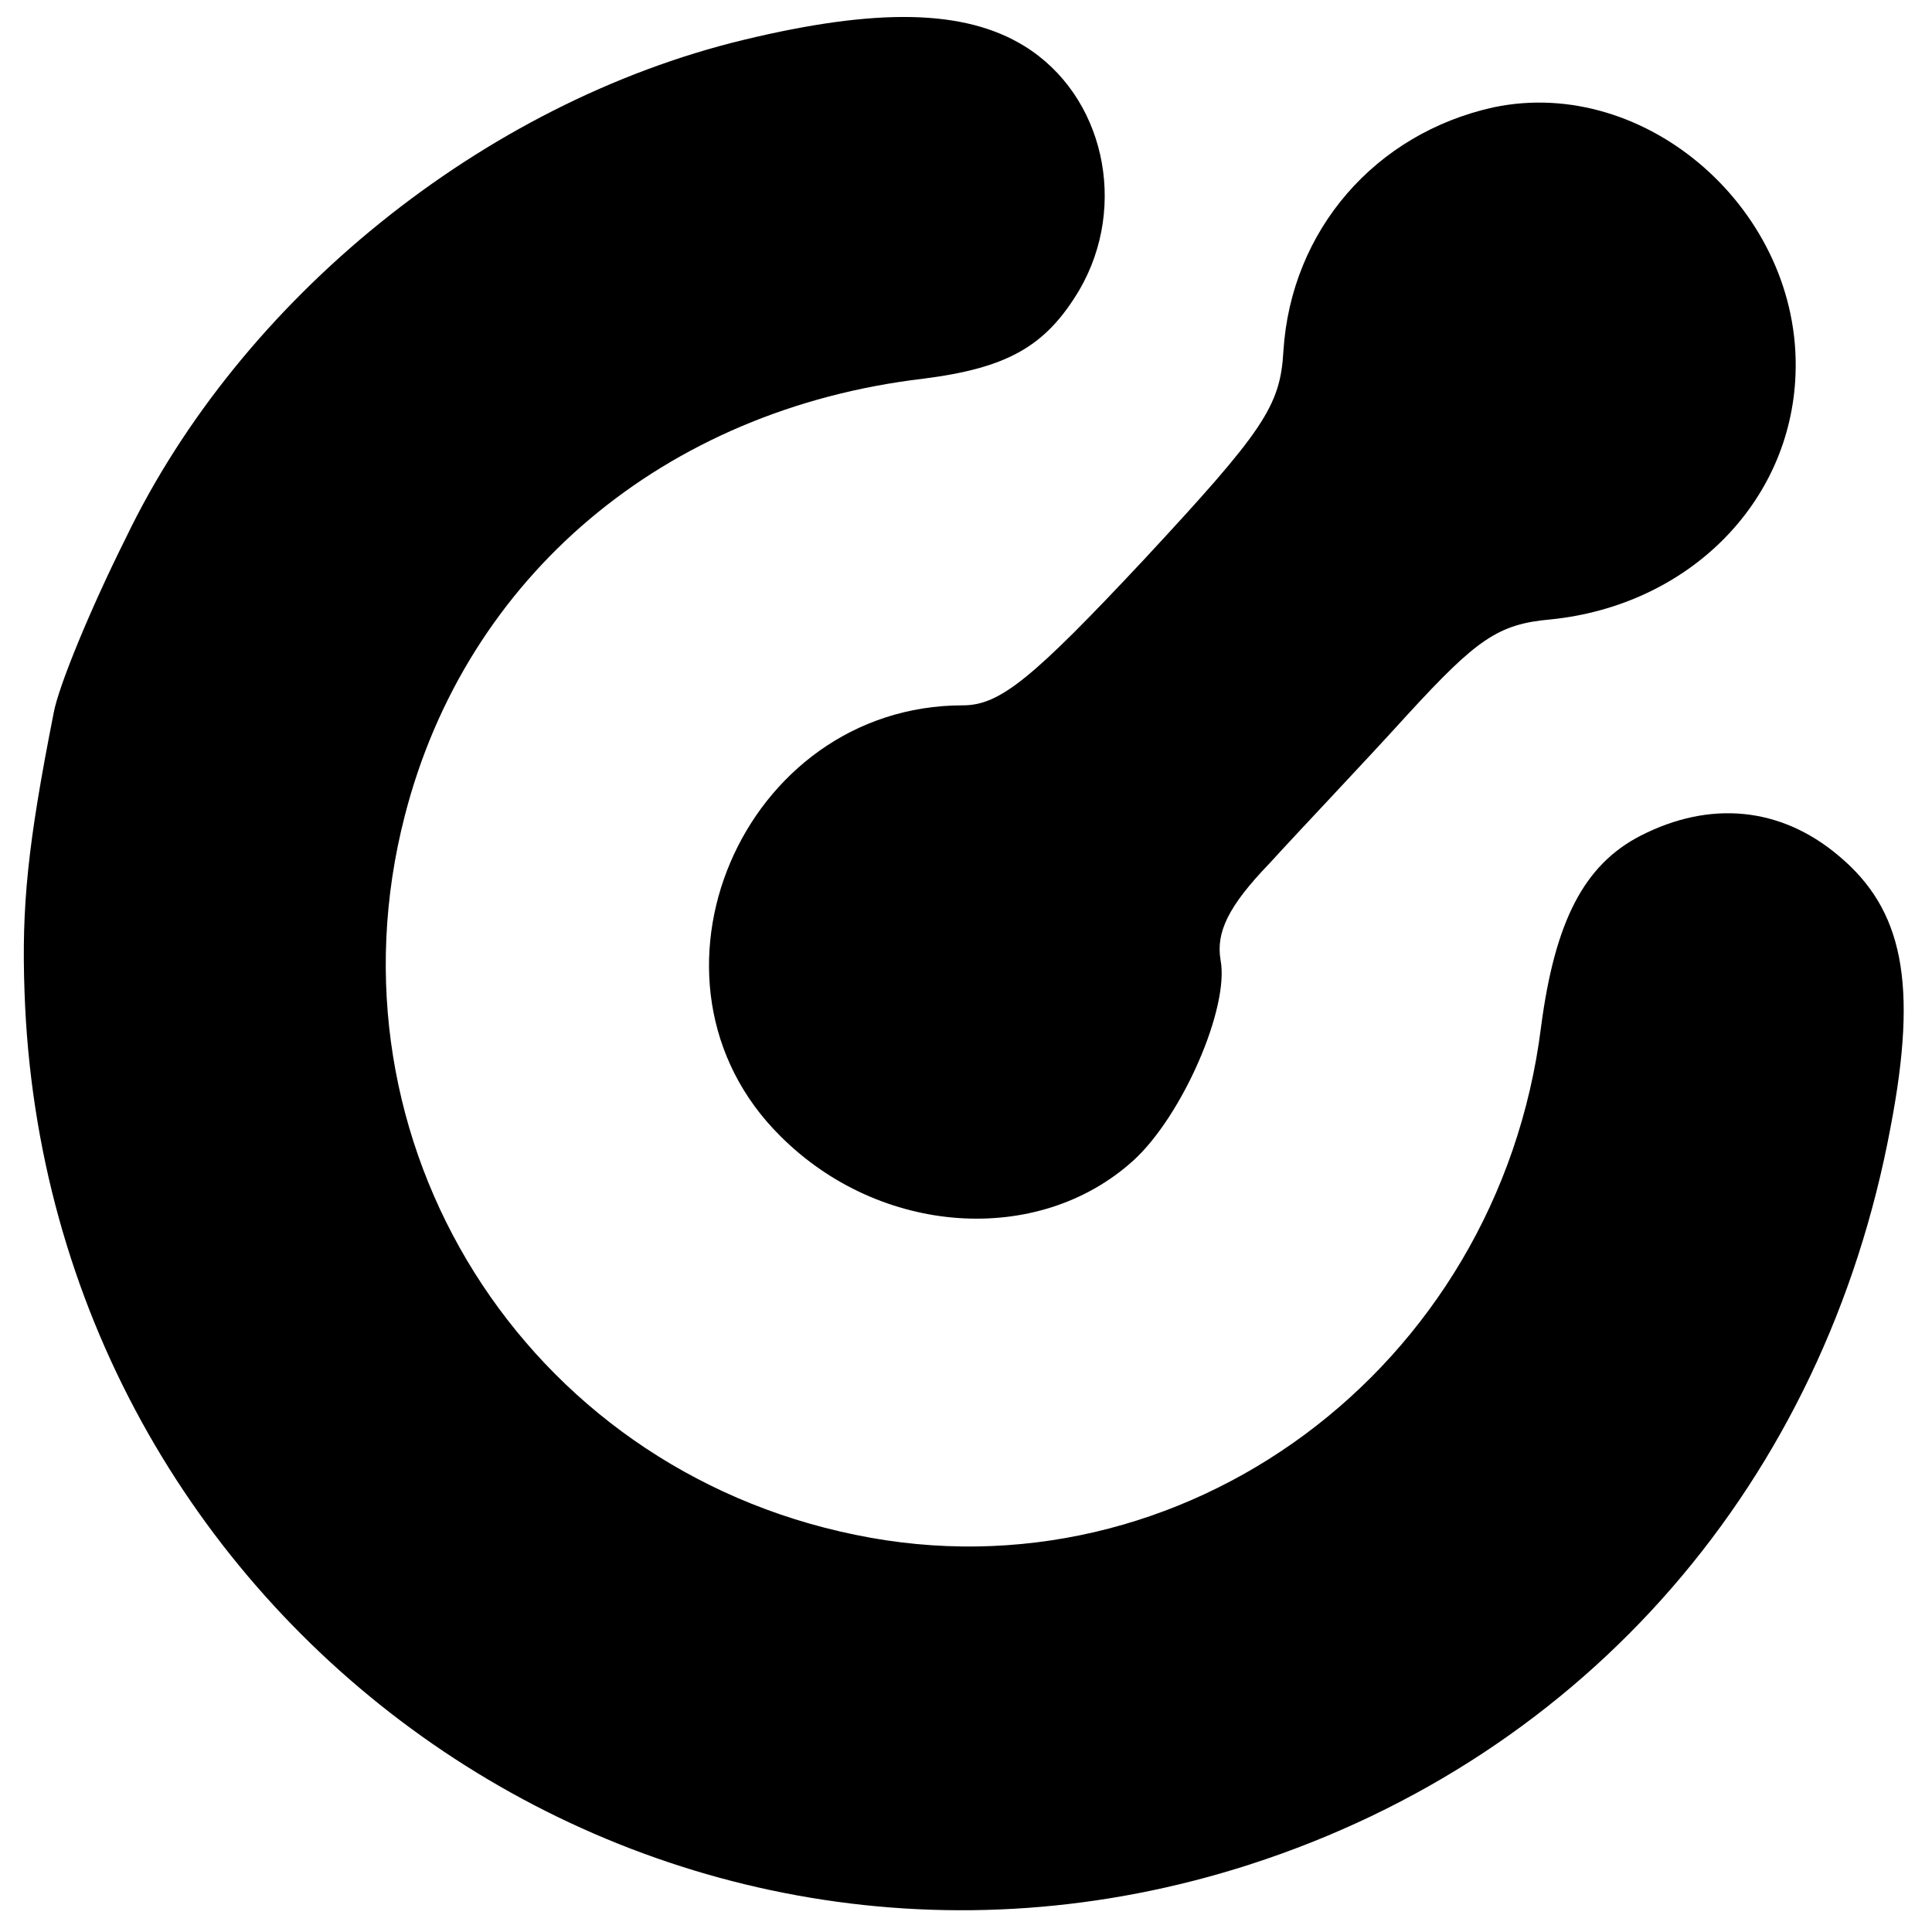 <?xml version="1.0" standalone="no"?>
<!DOCTYPE svg PUBLIC "-//W3C//DTD SVG 20010904//EN"
 "http://www.w3.org/TR/2001/REC-SVG-20010904/DTD/svg10.dtd">
<svg version="1.0" xmlns="http://www.w3.org/2000/svg"
 width="126pt" height="126pt" viewBox="0 0 126 126"
 preserveAspectRatio="xMidYMid meet">
<g transform="translate(0,126) scale(0.1,-0.1)"
fill="#000000" stroke="none">
<path d="M485 1234 c-170 -41 -328 -169 -403 -325 -23 -46 -44 -97 -47 -114
-17 -86 -21 -126 -19 -182 14 -411 411 -694 799 -569 220 71 375 250 418 481
18 94 8 142 -34 177 -38 32 -84 36 -129 13 -37 -19 -56 -56 -65 -125 -28 -223
-234 -375 -447 -331 -216 44 -349 256 -294 469 40 156 169 265 338 285 55 7
80 21 102 58 32 55 16 127 -36 159 -39 24 -96 25 -183 4z"/>
<path d="M974 1190 c-77 -17 -132 -80 -137 -159 -2 -36 -13 -52 -91 -136 -73
-78 -94 -95 -118 -95 -144 0 -221 -180 -119 -281 65 -65 168 -72 230 -16 32
29 63 100 57 131 -3 18 5 35 32 63 20 22 61 65 90 97 45 49 59 59 93 62 90 9
157 76 160 160 4 106 -97 195 -197 174z"/>
</g>
</svg>
